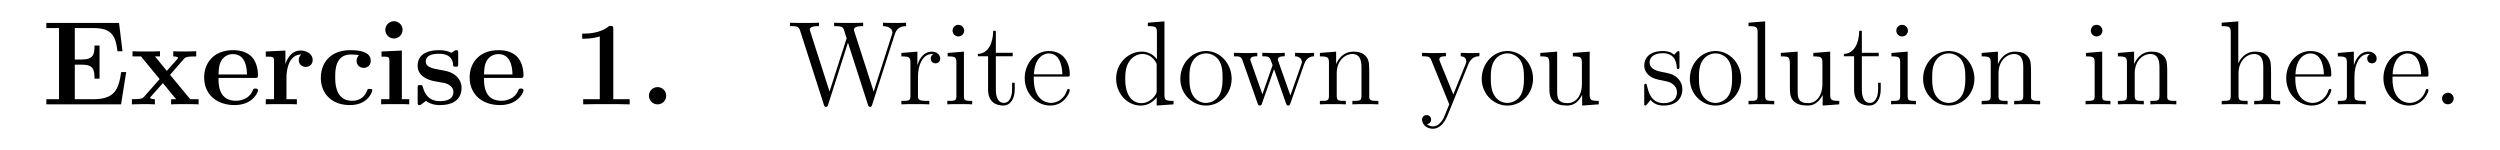 <svg xmlns="http://www.w3.org/2000/svg" xmlns:xlink="http://www.w3.org/1999/xlink" width="500" height="30" viewBox="167.433 125.768 375 22.5">
    <defs>
        <path id="i" d="M2.726-.86a.859.859 0 00-.861-.862c-.466 0-.86.371-.86.861s.394.861.86.861c.466 0 .86-.37.86-.86z"/>
        <path id="h" d="M4.136-7.496c0-.347-.023-.347-.406-.347-.885.766-2.212.766-2.475.766h-.227v.514h.227c.419 0 1.052-.072 1.53-.228v6.277h-1.66V0c.502-.024 1.757-.024 2.32-.024.561 0 1.828 0 2.33.024v-.514H4.136z"/>
        <path id="a" d="M8.44-3.228h-.502c-.25 1.781-.693 2.714-2.773 2.714H3.3V-3.97h.705c1.148 0 1.267.49 1.267 1.399h.502v-3.312h-.502c0 .897-.12 1.399-1.267 1.399H3.3v-3.144h1.865c1.829 0 2.223.777 2.403 2.319h.502l-.347-2.833H.454v.514h1.268v7.113H.454V0h7.472z"/>
        <path id="e" d="M5.595-1.399c0-.143-.131-.143-.251-.143-.191 0-.203.012-.263.155-.084.227-.407 1.028-1.506 1.028-1.686 0-1.686-1.817-1.686-2.355 0-.705.012-2.271 1.578-2.271.084 0 .789.024.789.083 0 .012-.012.024-.036.036a.747.747 0 00-.191.514c0 .502.406.706.705.706.251 0 .706-.156.706-.718 0-.98-1.375-1.052-2.02-1.052-2.13 0-2.967 1.387-2.967 2.762C.454-1.028 1.59.072 3.347.072c1.877 0 2.248-1.387 2.248-1.47z"/>
        <path id="c" d="M5.404-2.642c.275 0 .346 0 .346-.299 0-.359-.083-1.255-.633-1.817-.502-.502-1.172-.658-1.865-.658C1.387-5.416.37-4.196.37-2.69.37-1.016 1.602.072 3.407.072S5.75-1.196 5.75-1.398c0-.18-.179-.18-.25-.18-.192 0-.204.036-.276.191-.31.777-1.1 1.028-1.673 1.028-1.734 0-1.746-1.614-1.746-2.283zM1.805-2.99c.024-.49.036-.956.287-1.387a1.327 1.327 0 011.16-.645c1.279 0 1.387 1.434 1.399 2.032z"/>
        <path id="f" d="M2.666-7.448c0-.49-.395-.86-.86-.86a.865.865 0 00-.862.86c0 .454.371.86.861.86.466 0 .861-.37.861-.86zM.562-5.284v.514c.705 0 .789 0 .789.466v3.79H.526V0c.275-.024 1.1-.024 1.423-.024.334 0 1.1 0 1.386.024v-.514h-.74V-5.38z"/>
        <path id="d" d="M2.487-2.69c0-.394.083-2.295 1.482-2.295a.686.686 0 00-.25.55c0 .49.394.693.692.693.3 0 .694-.203.694-.693 0-.61-.622-.945-1.196-.945-.944 0-1.35.825-1.518 1.327h-.012V-5.38l-1.96.096v.514c.74 0 .824 0 .824.466v3.79H.418V0C.693-.024 1.59-.024 1.925-.024c.346 0 1.315 0 1.602.024v-.514h-1.04z"/>
        <path id="g" d="M4.507-5.105c0-.227 0-.31-.18-.31-.071 0-.095 0-.274.107a4.16 4.16 0 01-.24.155c-.334-.191-.776-.263-1.207-.263-.358 0-2.152 0-2.152 1.554 0 1.256 1.483 1.519 1.853 1.579.323.06.718.131.765.131.479.108.957.407.957.909 0 .92-1.088.92-1.34.92-.609 0-1.362-.191-1.697-1.35-.071-.24-.083-.252-.287-.252-.25 0-.25.036-.25.311v1.375c0 .227 0 .31.179.31.083 0 .107 0 .346-.19l.311-.228C1.83.072 2.475.072 2.69.072c.657 0 2.152-.144 2.152-1.734 0-.574-.311-.968-.55-1.183-.49-.407-.897-.479-1.542-.598-.765-.132-1.483-.263-1.483-.837 0-.777 1.064-.777 1.315-.777 1.327 0 1.4.837 1.423 1.136.012.155.108.155.251.155.251 0 .251-.036.251-.31z"/>
        <path id="b" d="M4.029-2.953l1.387-1.59c.131-.155.239-.251 1.231-.251v-.514c-.67.024-.693.024-1.1.024-.347 0-.86 0-1.195-.024v.514c.227 0 .478.06.478.143 0 .024-.06.108-.084.132l-1.04 1.172-1.183-1.447h.502v-.514c-.275.024-1.088.024-1.411.024-.359 0-1.004 0-1.339-.024v.514h.849l1.865 2.271L1.435-.765c-.144.167-.228.25-1.22.25V0c.718-.024.741-.024 1.112-.024.347 0 .849 0 1.184.024v-.514c-.228 0-.479-.06-.479-.144 0-.011 0-.023.084-.12l1.196-1.35L4.639-.514h-.503V0c.287-.024 1.088-.024 1.423-.024.359 0 .992 0 1.327.024v-.514H6.05z"/>
        <path id="x" d="M2.2-.586a.582.582 0 00-.574-.574.577.577 0 00-.586.574.58.58 0 101.16 0z"/>
        <path id="j" d="M10.676-6.994c.191-.574.538-.813 1.136-.825v-.346c-.514.024-.538.024-1.064.024-.311 0-.957 0-1.244-.024v.346c.73.012.945.395.945.634 0 .06-.036.155-.06.24L8.572-1.28 6.635-7.293A.837.837 0 016.6-7.46c0-.359.634-.359.92-.359v-.346c-.286.024-1.17.024-1.518.024-.346 0-1.075 0-1.386-.024v.346c.633 0 .8.036.932.251.084.156.168.526.323.957L4.16-1.28 2.248-7.233c-.06-.167-.06-.191-.06-.227 0-.359.61-.359.92-.359v-.346c-.275.024-1.183.024-1.518.024-.347 0-1.076 0-1.387-.024v.346c.646 0 .873 0 1.016.455L3.587.024c.06.18.107.227.215.227.095 0 .155-.036.215-.215L6-6.17 7.998.036c.06.18.12.215.215.215.108 0 .156-.048.215-.227z"/>
        <path id="o" d="M3.587-8.165v.346c.812 0 .908.084.908.67v2.642a1.86 1.86 0 00-1.494-.765C1.614-5.272.418-4.101.418-2.57.418-1.052 1.554.12 2.87.12c.909 0 1.435-.598 1.602-.825V.12L6.157 0v-.347c-.813 0-.909-.083-.909-.67v-7.28zM4.47-1.4c0 .215 0 .251-.167.514-.287.419-.777.765-1.375.765-.31 0-1.602-.12-1.602-2.438 0-.861.143-1.34.407-1.734.239-.37.717-.741 1.315-.741.74 0 1.16.538 1.279.73.143.202.143.226.143.441z"/>
        <path id="n" d="M4.579-2.774c.263 0 .287 0 .287-.227 0-1.207-.646-2.331-2.092-2.331C1.41-5.332.359-4.101.359-2.618.359-1.04 1.579.12 2.905.12c1.423 0 1.96-1.292 1.96-1.543 0-.071-.059-.12-.13-.12-.096 0-.12.06-.144.12C4.28-.418 3.479-.143 2.977-.143s-1.71-.335-1.71-2.403v-.228zM1.279-3c.096-1.877 1.148-2.092 1.483-2.092 1.279 0 1.35 1.686 1.363 2.092z"/>
        <path id="w" d="M5.32-2.905c0-1.112 0-1.447-.275-1.83-.347-.465-.909-.537-1.315-.537-1.028 0-1.506.777-1.674 1.147h-.012v-4.172l-1.661.132v.346c.813 0 .908.084.908.67v6.264c0 .538-.131.538-.908.538V0c.31-.024.956-.024 1.29-.024.347 0 .993 0 1.304.024v-.347c-.765 0-.909 0-.909-.538v-2.223c0-1.256.825-1.925 1.566-1.925.742 0 .909.61.909 1.339v2.81c0 .537-.132.537-.909.537V0c.311-.024.957-.024 1.292-.024.346 0 .992 0 1.303.024v-.347c-.598 0-.897 0-.909-.358z"/>
        <path id="l" d="M2.08-7.364a.587.587 0 00-.586-.586.574.574 0 00-.573.574c0 .358.286.585.573.585.371 0 .586-.31.586-.573zM.43-5.141v.347c.766 0 .873.072.873.658v3.251c0 .538-.131.538-.908.538V0c.334-.024.908-.024 1.255-.024.131 0 .825 0 1.231.024v-.347c-.777 0-.825-.06-.825-.526v-4.4z"/>
        <path id="v" d="M2.056-8.297l-1.661.132v.346c.812 0 .908.084.908.67v6.264c0 .538-.131.538-.908.538V0c.334-.024.92-.024 1.279-.024.358 0 .956 0 1.29.024v-.347c-.764 0-.908 0-.908-.538z"/>
        <path id="r" d="M5.32-2.905c0-1.112 0-1.447-.275-1.83-.347-.465-.909-.537-1.315-.537-1.16 0-1.614.992-1.71 1.231h-.012v-1.231l-1.625.131v.347c.813 0 .908.084.908.67v3.24c0 .537-.131.537-.908.537V0c.31-.024.956-.024 1.29-.024.347 0 .993 0 1.304.024v-.347c-.765 0-.909 0-.909-.538v-2.223c0-1.256.825-1.925 1.566-1.925.742 0 .909.61.909 1.339v2.81c0 .537-.132.537-.909.537V0c.311-.024.957-.024 1.292-.024.346 0 .992 0 1.303.024v-.347c-.598 0-.897 0-.909-.358z"/>
        <path id="p" d="M5.487-2.558c0-1.543-1.171-2.774-2.558-2.774-1.435 0-2.57 1.267-2.57 2.774C.359-1.028 1.554.12 2.917.12c1.41 0 2.57-1.172 2.57-2.678zM2.93-.143c-.442 0-.98-.192-1.327-.778-.323-.538-.335-1.243-.335-1.745 0-.454 0-1.184.37-1.722a1.535 1.535 0 011.28-.705c.466 0 .968.215 1.291.682.37.55.37 1.303.37 1.745 0 .418 0 1.16-.31 1.722a1.558 1.558 0 01-1.339.8z"/>
        <path id="k" d="M1.997-2.786c0-1.16.478-2.247 1.398-2.247.096 0 .12 0 .168.012-.096.048-.287.12-.287.442 0 .347.275.478.466.478.24 0 .478-.155.478-.478 0-.358-.323-.693-.837-.693-1.016 0-1.363 1.1-1.434 1.327h-.012v-1.327l-1.602.131v.347c.813 0 .908.084.908.67v3.24c0 .537-.131.537-.908.537V0c.334-.024.992-.024 1.35-.024.323 0 1.172 0 1.447.024v-.347h-.239c-.873 0-.896-.131-.896-.562z"/>
        <path id="u" d="M3.921-5.057c0-.215 0-.275-.12-.275-.095 0-.322.263-.406.37-.37-.298-.741-.37-1.124-.37-1.446 0-1.876.789-1.876 1.447 0 .131 0 .55.454.968.382.335.789.418 1.339.526.657.131.813.167 1.112.406.215.18.37.443.37.778 0 .514-.299 1.087-1.35 1.087C1.53-.12.955-.574.692-1.77c-.047-.215-.047-.227-.06-.238-.023-.048-.071-.048-.107-.048-.131 0-.131.06-.131.275v1.626c0 .215 0 .275.12.275.059 0 .07-.012.274-.263.06-.084.06-.108.24-.3C1.481.12 2.127.12 2.33.12c1.256 0 1.877-.694 1.877-1.638 0-.646-.394-1.028-.502-1.136-.43-.37-.753-.442-1.542-.586-.359-.072-1.231-.239-1.231-.956 0-.37.25-.92 1.327-.92 1.303 0 1.374 1.111 1.398 1.482.012.095.096.095.132.095.131 0 .131-.06.131-.275z"/>
        <path id="m" d="M2.008-4.806h1.686v-.347H2.008v-2.2h-.263C1.733-6.228 1.303-5.08.215-5.044v.239h1.016v3.324C1.231-.155 2.116.12 2.75.12c.753 0 1.147-.742 1.147-1.602v-.682h-.263v.658c0 .86-.346 1.363-.813 1.363-.813 0-.813-1.112-.813-1.316z"/>
        <path id="t" d="M3.634-5.14v.346c.813 0 .909.084.909.67v2.14c0 1.016-.538 1.864-1.435 1.864-.98 0-1.04-.561-1.04-1.195v-3.957l-1.685.131v.347c.908 0 .908.036.908 1.1v1.793c0 .741 0 1.172.359 1.566.287.311.777.455 1.387.455.203 0 .585 0 .992-.347.347-.275.538-.73.538-.73V.12L6.229 0v-.347c-.813 0-.909-.083-.909-.67v-4.255z"/>
        <path id="q" d="M7.233-4.017c.263-.753.789-.777.992-.789v-.347c-.299.024-.514.024-.885.024-.346 0-.37 0-1.016-.024v.347c.538.024.682.347.682.574 0 .012 0 .096-.048.215l-1.1 3.132-1.195-3.383c-.06-.143-.06-.167-.06-.203 0-.335.442-.335.693-.335v-.347c-.335.024-.825.024-1.171.024-.383 0-.407 0-1.076-.024v.347c.454 0 .61.024.74.18.06.071.204.466.288.705L3.06-1.004 1.913-4.256c-.06-.155-.06-.18-.06-.227 0-.323.466-.323.693-.323v-.347c-.298.024-.896.024-1.219.024-.335 0-.359 0-1.112-.024v.347c.61 0 .73.048.861.43l1.506 4.28c.048.132.084.216.216.216.107 0 .167-.036.227-.228L4.22-3.515 5.416-.108c.06.192.12.228.227.228.131 0 .167-.084.215-.216z"/>
        <path id="s" d="M4.842-3.993c.323-.801.885-.813 1.112-.813v-.347c-.347.024-.514.024-.897.024-.275 0-.299 0-.968-.024v.347c.442.024.55.299.55.514 0 .108-.024.167-.072.287L3.347-.992 2.02-4.244c-.071-.167-.071-.24-.071-.251 0-.311.418-.311.657-.311v-.347c-.31.024-.896.024-1.231.024-.454 0-.478 0-1.16-.024v.347c.694 0 .79.06.945.43L2.94 0c-.526 1.267-.526 1.291-.574 1.387-.203.358-.526.813-1.064.813-.37 0-.598-.215-.598-.215s.419-.048.419-.467a.433.433 0 00-.443-.442c-.203 0-.454.12-.454.466 0 .455.442.897 1.076.897.67 0 1.16-.586 1.47-1.34z"/>
    </defs>
    <path fill="#fff" d="M167.433 125.768h375v22.5h-375z"/>
    <g transform="matrix(1.5 0 0 1.5 6.27 3.189)">
        <use width="100%" height="100%" x="111.622" y="92.154" xlink:href="#a"/>
        <use width="100%" height="100%" x="120.417" y="92.154" xlink:href="#b"/>
        <use width="100%" height="100%" x="127.489" y="92.154" xlink:href="#c"/>
        <use width="100%" height="100%" x="133.603" y="92.154" xlink:href="#d"/>
        <use width="100%" height="100%" x="139.075" y="92.154" xlink:href="#e"/>
        <use width="100%" height="100%" x="145.031" y="92.154" xlink:href="#f"/>
        <use width="100%" height="100%" x="148.753" y="92.154" xlink:href="#g"/>
        <use width="100%" height="100%" x="154.038" y="92.154" xlink:href="#c"/>
        <use width="100%" height="100%" x="164.635" y="92.154" xlink:href="#h"/>
        <use width="100%" height="100%" x="171.335" y="92.154" xlink:href="#i"/>
        <use width="100%" height="100%" x="186.237" y="92.154" xlink:href="#j"/>
        <use width="100%" height="100%" x="197.243" y="92.154" xlink:href="#k"/>
        <use width="100%" height="100%" x="201.779" y="92.154" xlink:href="#l"/>
        <use width="100%" height="100%" x="205.018" y="92.154" xlink:href="#m"/>
        <use width="100%" height="100%" x="209.554" y="92.154" xlink:href="#n"/>
        <use width="100%" height="100%" x="218.639" y="92.154" xlink:href="#o"/>
        <use width="100%" height="100%" x="225.118" y="92.154" xlink:href="#p"/>
        <use width="100%" height="100%" x="230.624" y="92.154" xlink:href="#q"/>
        <use width="100%" height="100%" x="239.047" y="92.154" xlink:href="#r"/>
        <use width="100%" height="100%" x="249.428" y="92.154" xlink:href="#s"/>
        <use width="100%" height="100%" x="255.257" y="92.154" xlink:href="#p"/>
        <use width="100%" height="100%" x="261.089" y="92.154" xlink:href="#t"/>
        <use width="100%" height="100%" x="271.47" y="92.154" xlink:href="#u"/>
        <use width="100%" height="100%" x="276.07" y="92.154" xlink:href="#p"/>
        <use width="100%" height="100%" x="281.901" y="92.154" xlink:href="#v"/>
        <use width="100%" height="100%" x="285.14" y="92.154" xlink:href="#t"/>
        <use width="100%" height="100%" x="291.619" y="92.154" xlink:href="#m"/>
        <use width="100%" height="100%" x="296.155" y="92.154" xlink:href="#l"/>
        <use width="100%" height="100%" x="299.394" y="92.154" xlink:href="#p"/>
        <use width="100%" height="100%" x="305.225" y="92.154" xlink:href="#r"/>
        <use width="100%" height="100%" x="315.606" y="92.154" xlink:href="#l"/>
        <use width="100%" height="100%" x="318.846" y="92.154" xlink:href="#r"/>
        <use width="100%" height="100%" x="329.227" y="92.154" xlink:href="#w"/>
        <use width="100%" height="100%" x="335.706" y="92.154" xlink:href="#n"/>
        <use width="100%" height="100%" x="340.889" y="92.154" xlink:href="#k"/>
        <use width="100%" height="100%" x="345.424" y="92.154" xlink:href="#n"/>
        <use width="100%" height="100%" x="350.608" y="92.154" xlink:href="#x"/>
    </g>
</svg>
